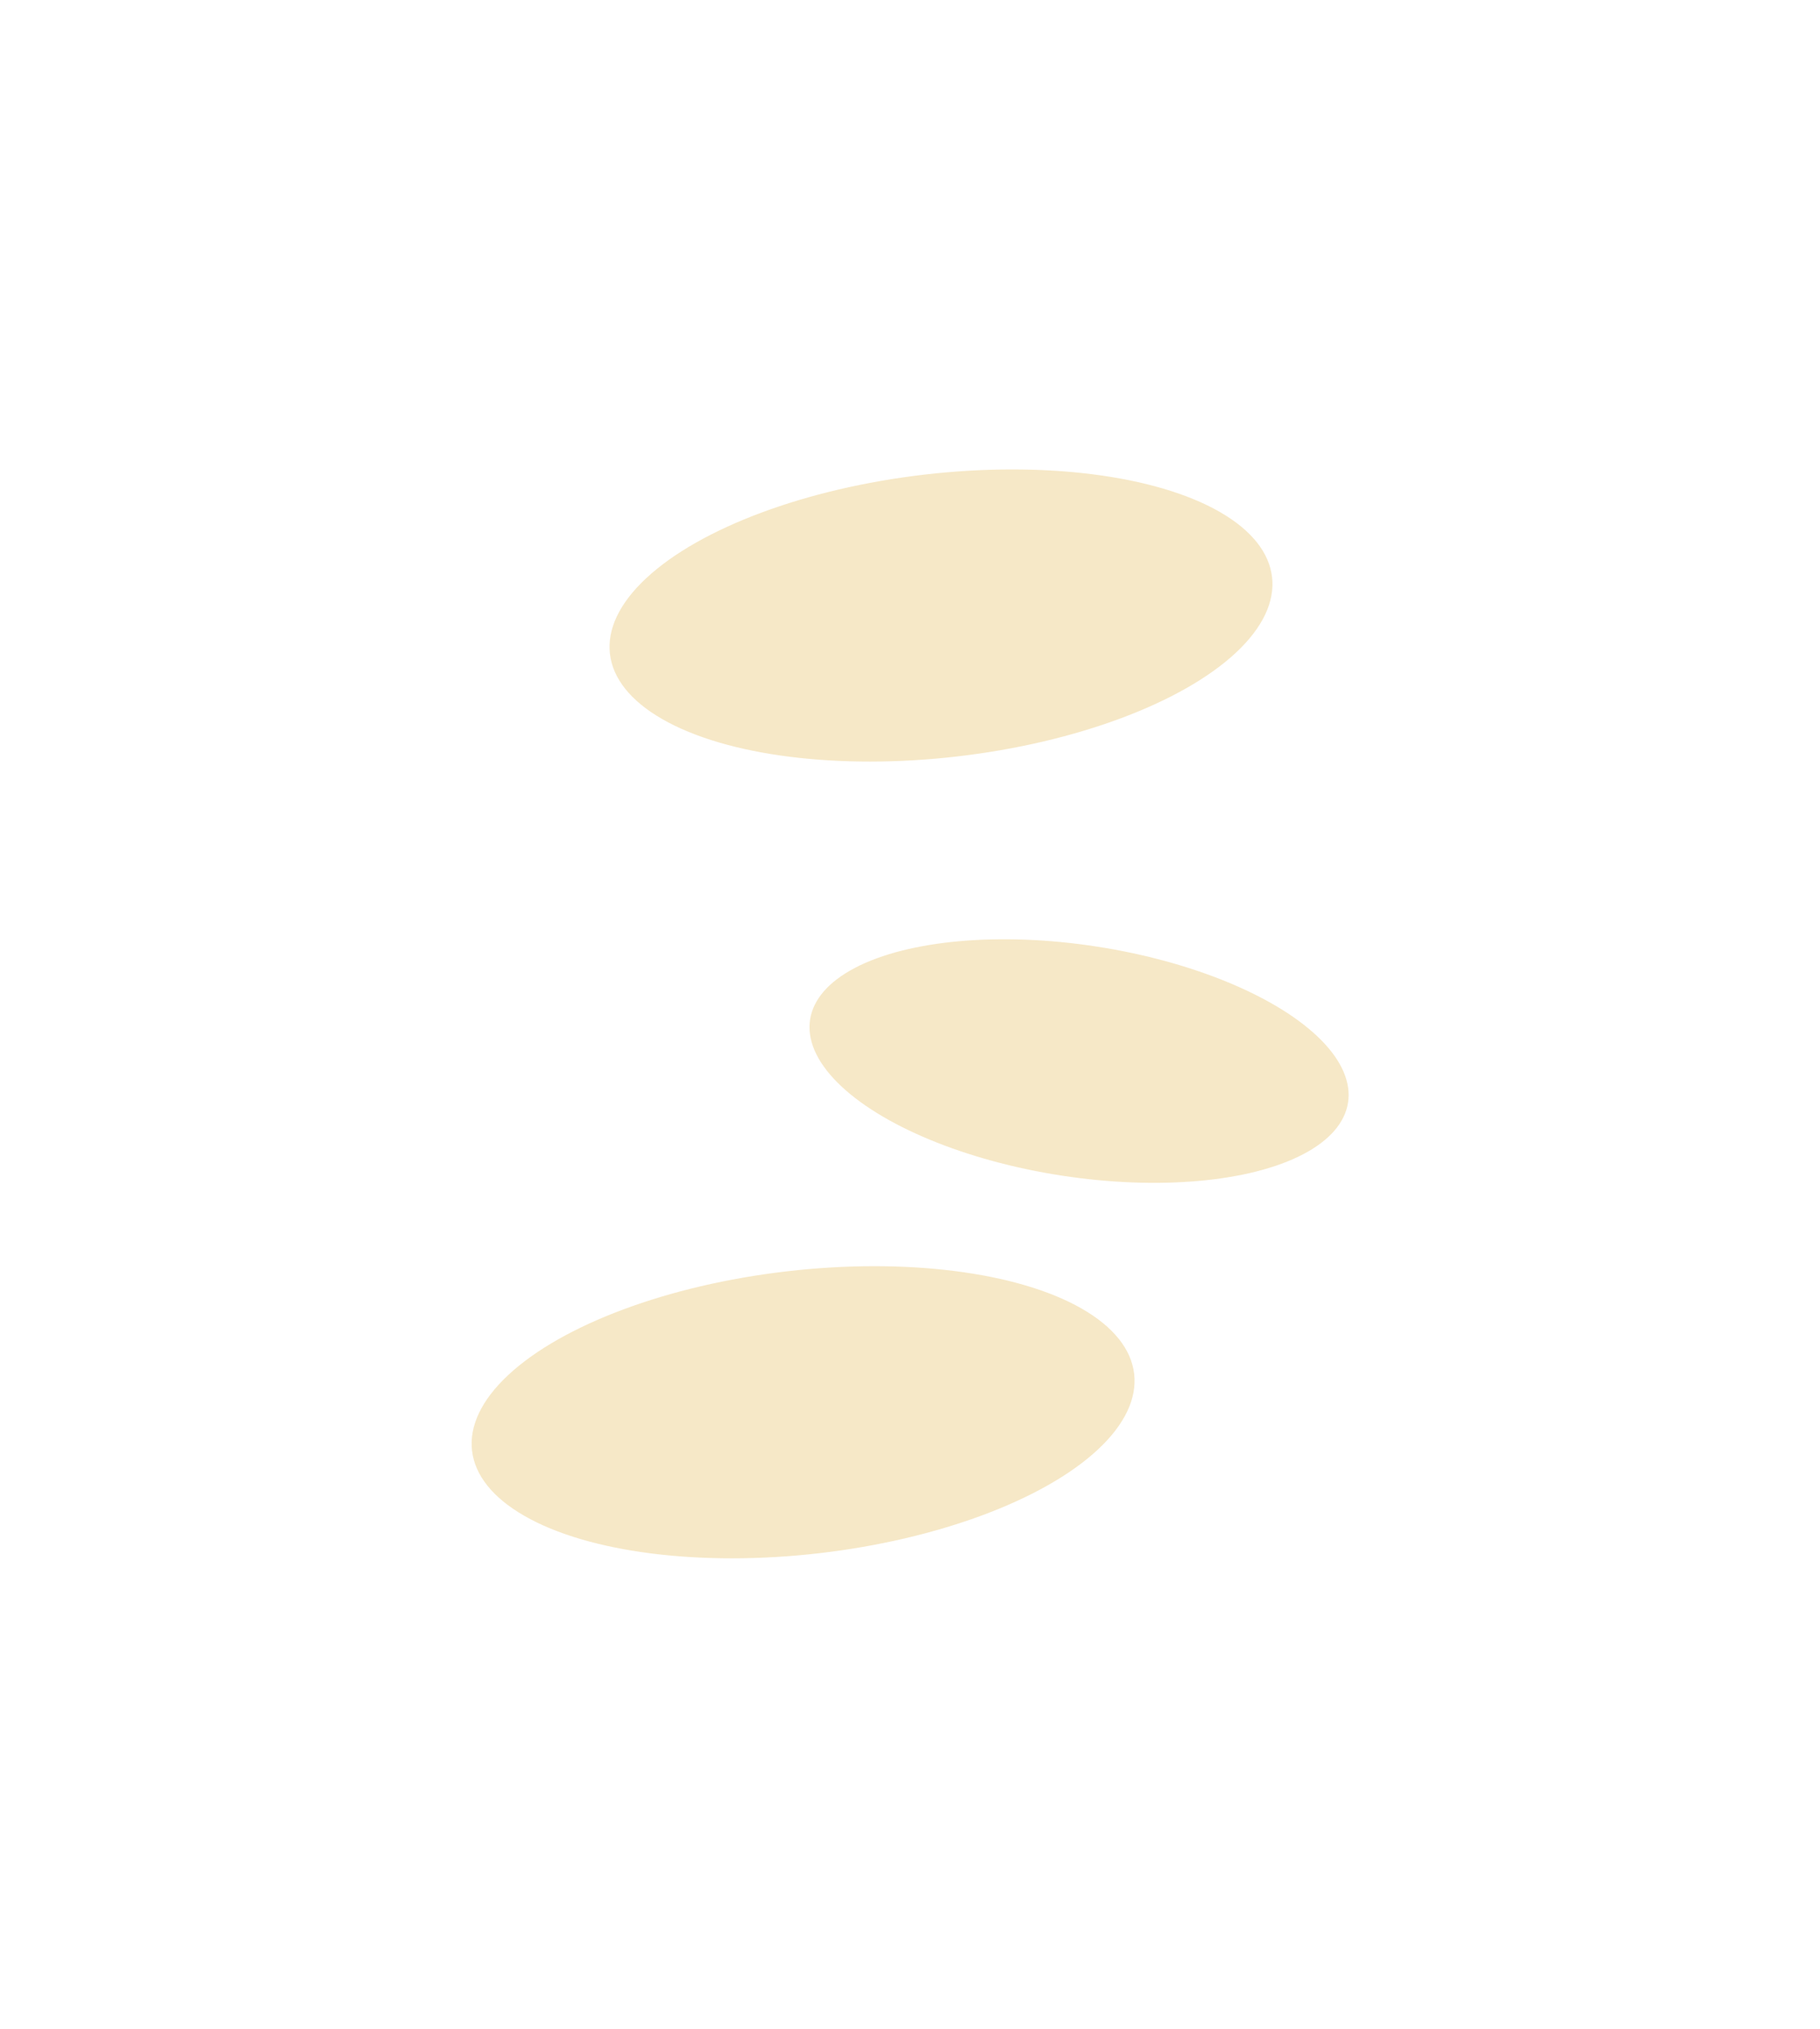 <?xml version="1.0" encoding="UTF-8"?> <svg xmlns="http://www.w3.org/2000/svg" width="647" height="721" viewBox="0 0 647 721" fill="none"> <g filter="url(#filter0_f_703_1842)"> <ellipse cx="285.496" cy="501.855" rx="50.417" ry="118.479" transform="rotate(83.388 285.496 501.855)" fill="#E1B145" fill-opacity="0.3"></ellipse> </g> <g filter="url(#filter1_f_703_1842)"> <ellipse cx="334.52" cy="218.724" rx="50.417" ry="118.479" transform="rotate(83.388 334.52 218.724)" fill="#E1B145" fill-opacity="0.3"></ellipse> </g> <g filter="url(#filter2_f_703_1842)"> <ellipse cx="383.601" cy="377.056" rx="41.17" ry="96.75" transform="rotate(98.764 383.601 377.056)" fill="#E1B145" fill-opacity="0.3"></ellipse> </g> <defs> <filter id="filter0_f_703_1842" x="0.993" y="283.269" width="569.006" height="437.172" filterUnits="userSpaceOnUse" color-interpolation-filters="sRGB"> <feFlood flood-opacity="0" result="BackgroundImageFix"></feFlood> <feBlend mode="normal" in="SourceGraphic" in2="BackgroundImageFix" result="shape"></feBlend> <feGaussianBlur stdDeviation="83.333" result="effect1_foregroundBlur_703_1842"></feGaussianBlur> </filter> <filter id="filter1_f_703_1842" x="50.017" y="0.138" width="569.006" height="437.172" filterUnits="userSpaceOnUse" color-interpolation-filters="sRGB"> <feFlood flood-opacity="0" result="BackgroundImageFix"></feFlood> <feBlend mode="normal" in="SourceGraphic" in2="BackgroundImageFix" result="shape"></feBlend> <feGaussianBlur stdDeviation="83.333" result="effect1_foregroundBlur_703_1842"></feGaussianBlur> </filter> <filter id="filter2_f_703_1842" x="121.105" y="167.1" width="524.992" height="419.912" filterUnits="userSpaceOnUse" color-interpolation-filters="sRGB"> <feFlood flood-opacity="0" result="BackgroundImageFix"></feFlood> <feBlend mode="normal" in="SourceGraphic" in2="BackgroundImageFix" result="shape"></feBlend> <feGaussianBlur stdDeviation="83.333" result="effect1_foregroundBlur_703_1842"></feGaussianBlur> </filter> </defs> </svg> 